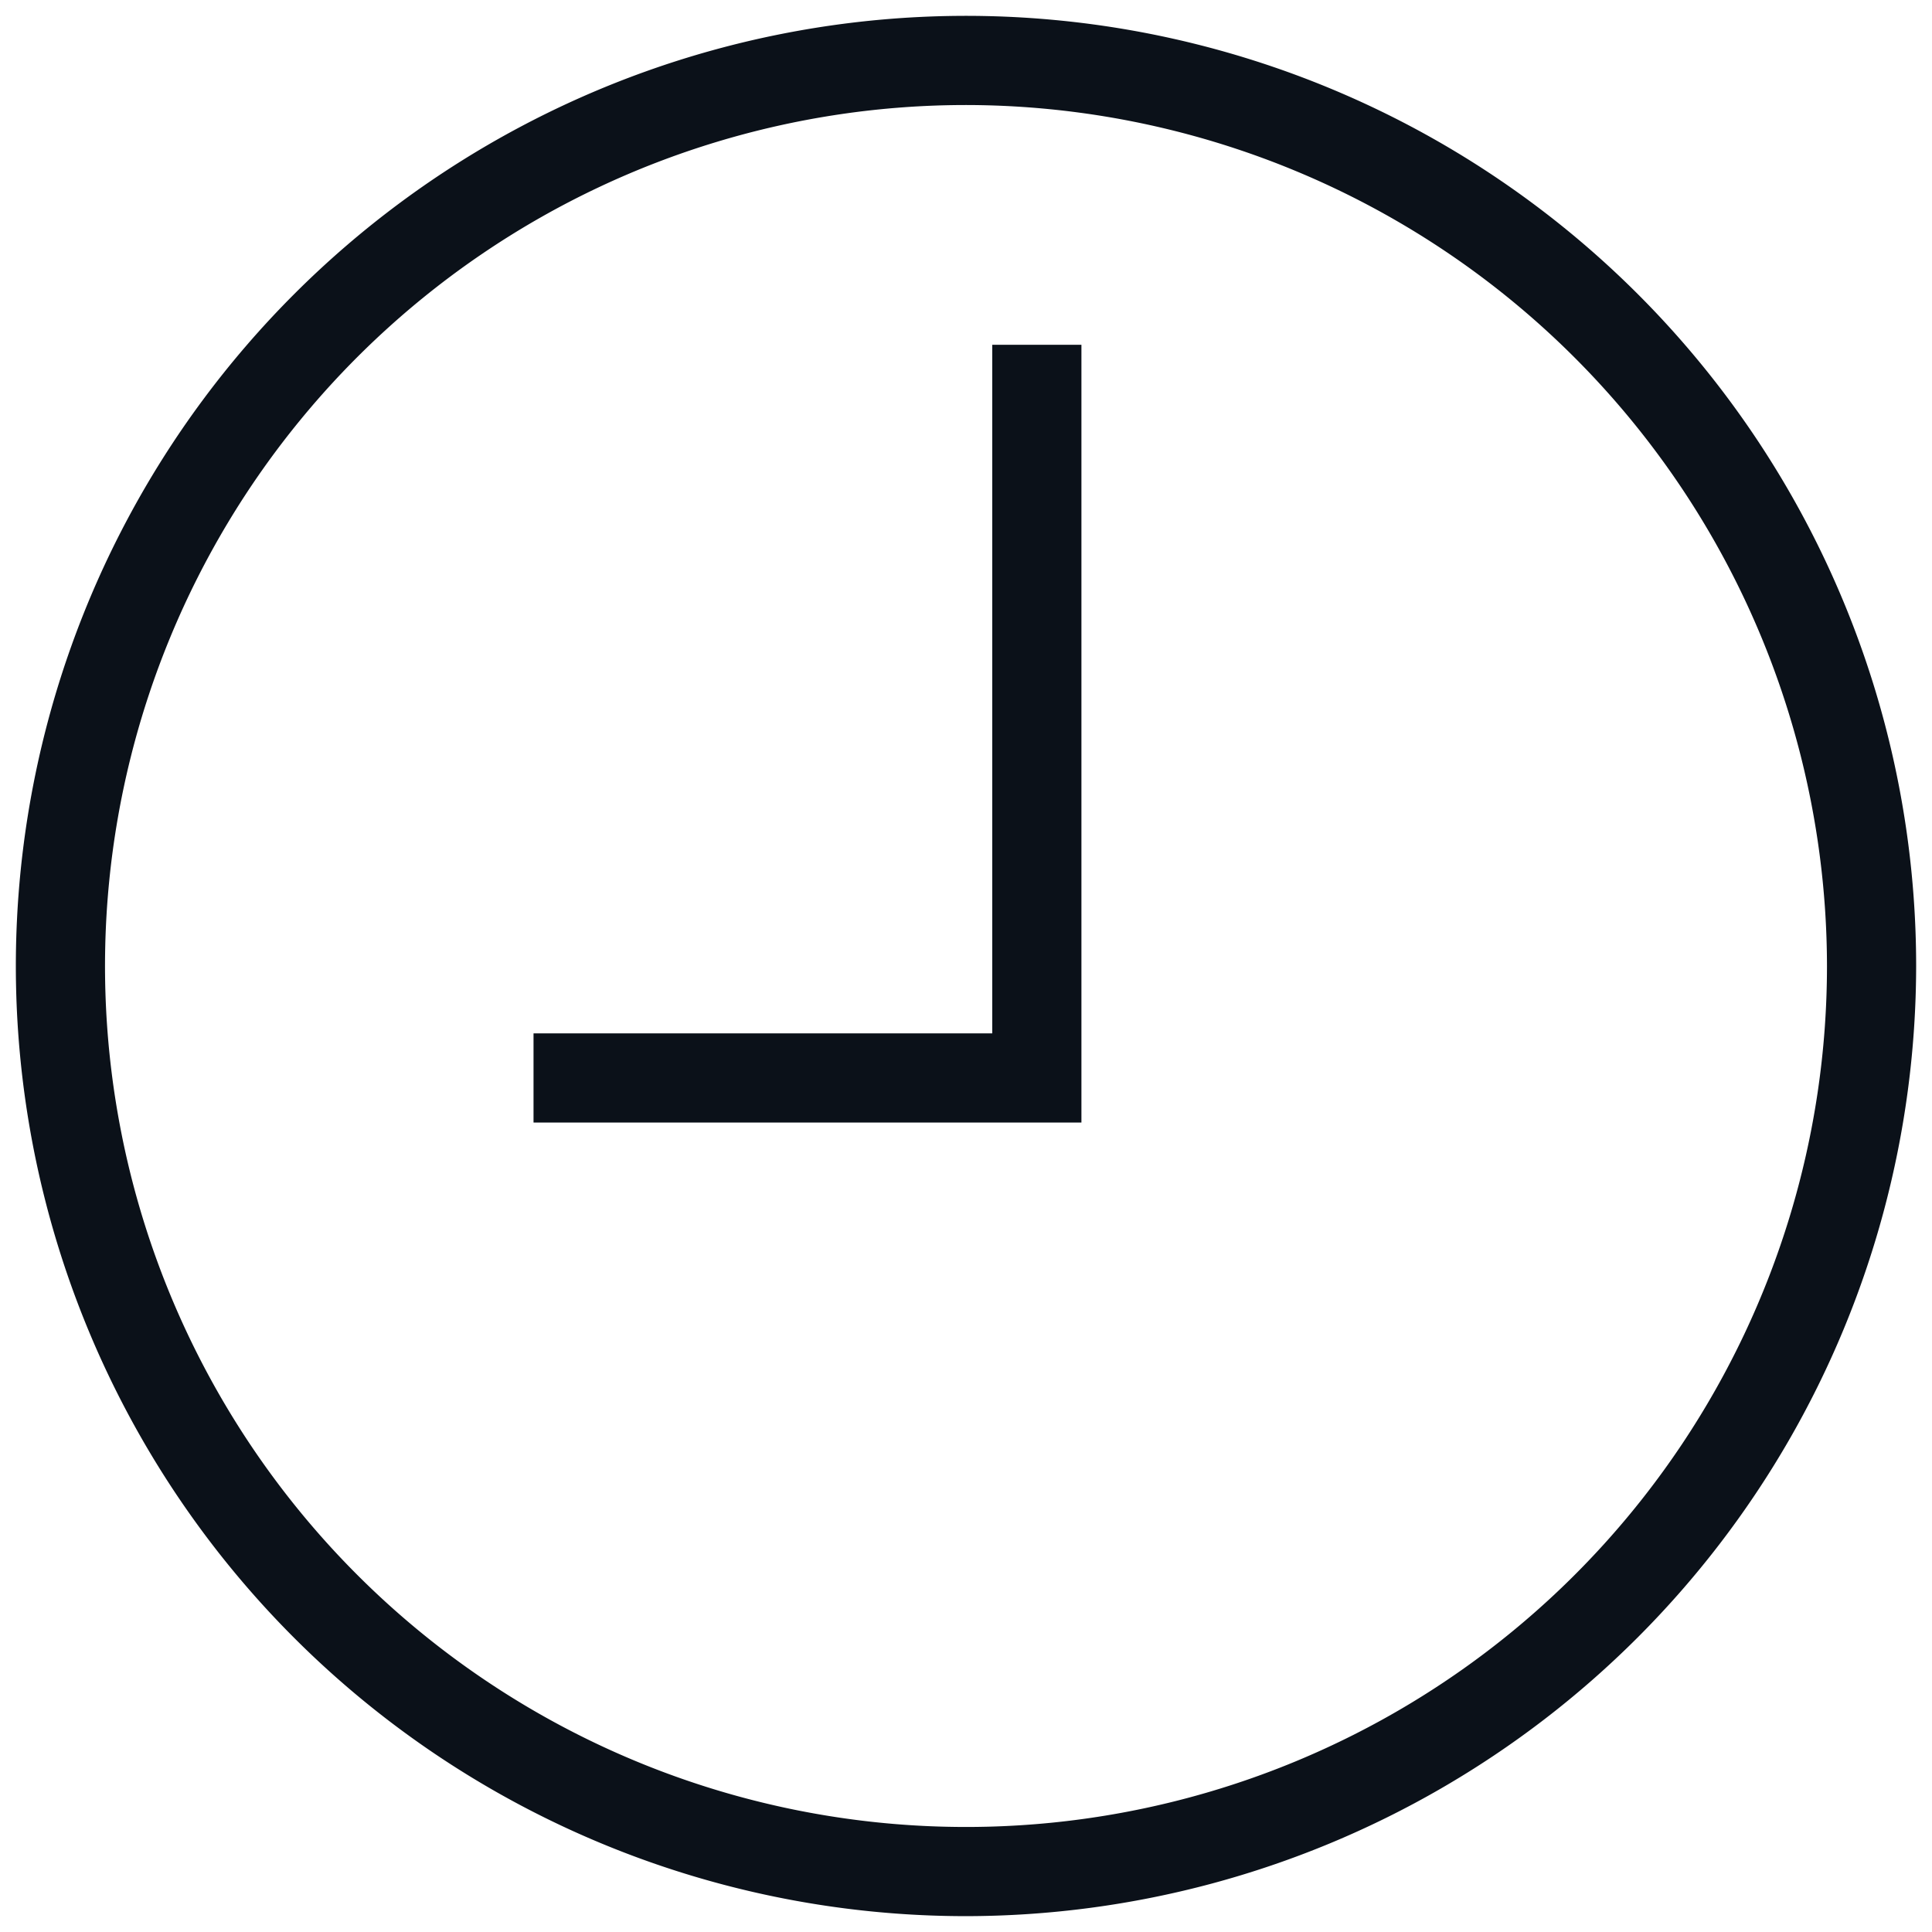 <svg id="Layer_1" data-name="Layer 1" xmlns="http://www.w3.org/2000/svg" viewBox="0 0 39 39"><defs><style>.cls-1{fill:#0b1119;}</style></defs><path class="cls-1" d="M19.5,38.68A19.18,19.18,0,1,1,38.68,19.5,19.2,19.2,0,0,1,19.5,38.68Zm0-36.56A17.38,17.38,0,1,0,36.88,19.5,17.4,17.4,0,0,0,19.5,2.12Z"/><polygon class="cls-1" points="21.83 22.66 10.77 22.66 10.77 20.86 20.03 20.86 20.03 6.96 21.83 6.96 21.83 22.66"/></svg>